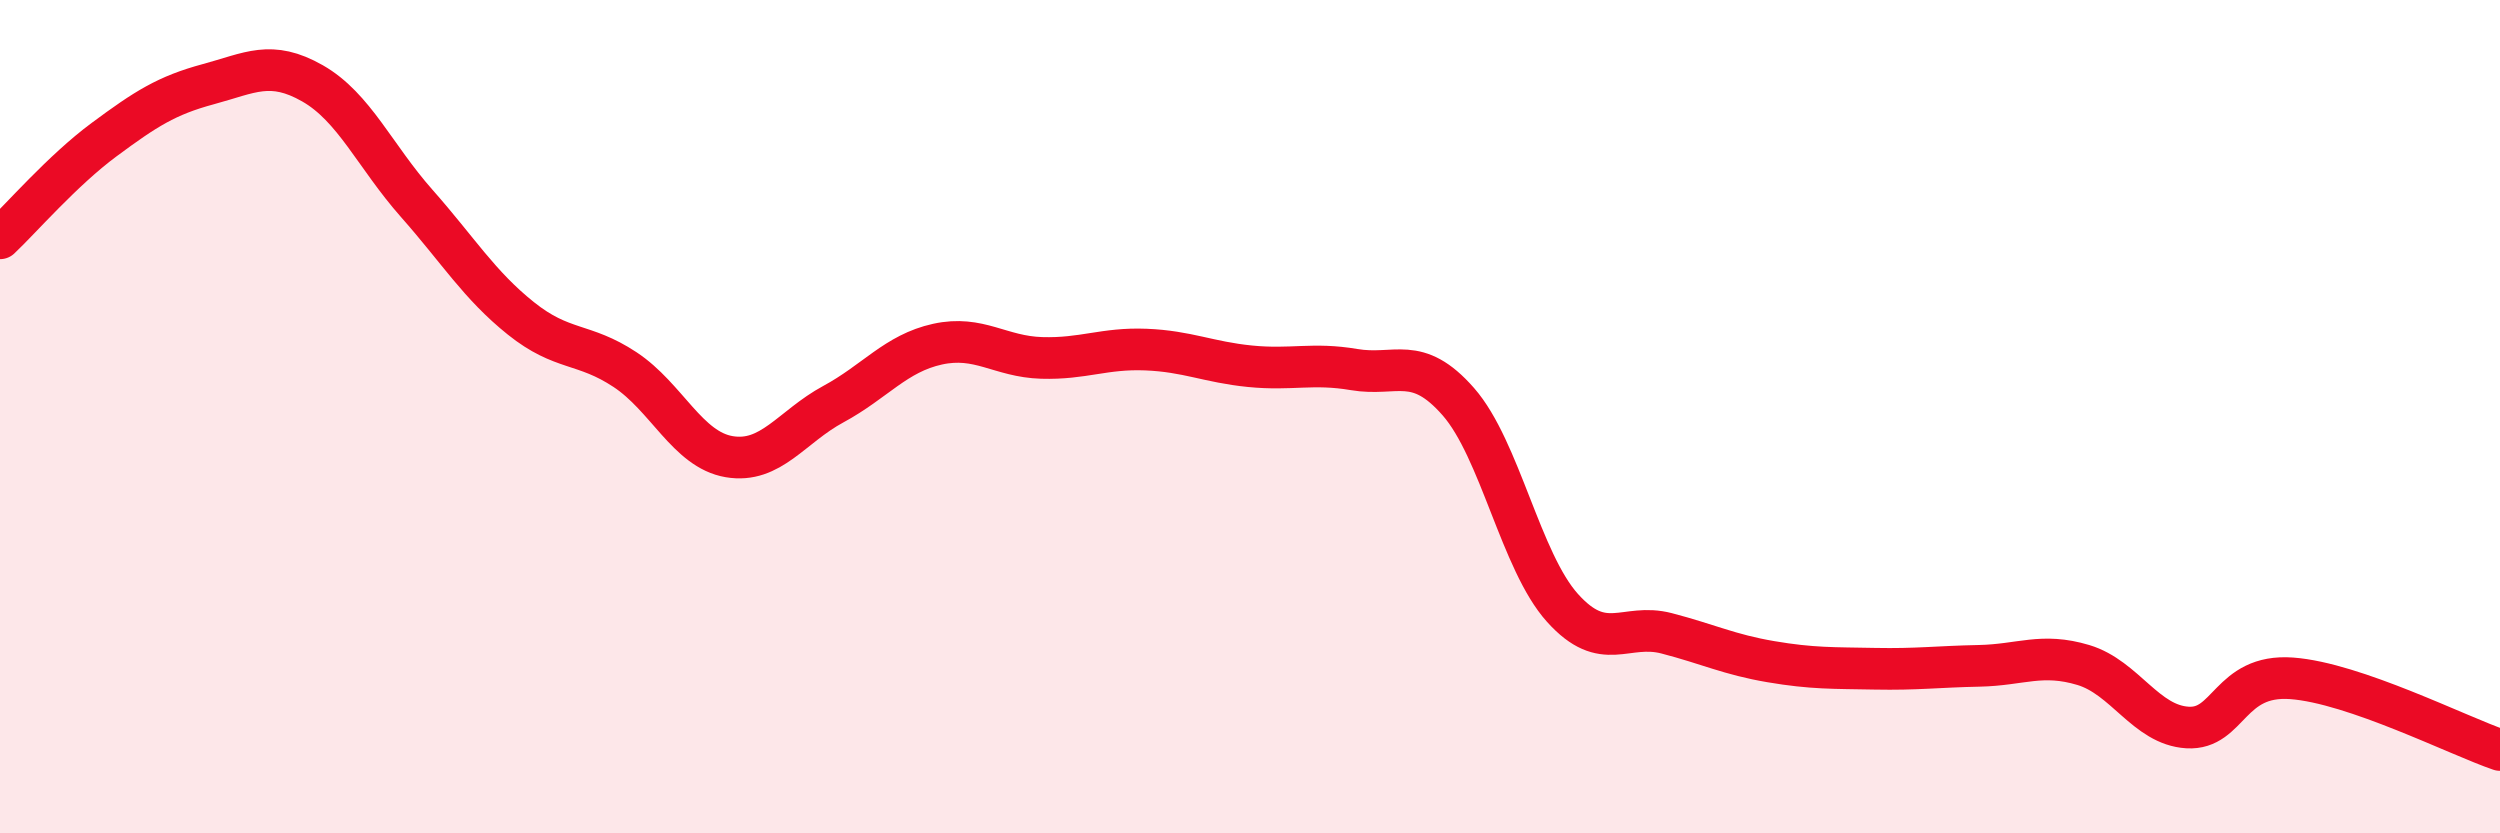 
    <svg width="60" height="20" viewBox="0 0 60 20" xmlns="http://www.w3.org/2000/svg">
      <path
        d="M 0,5.72 C 0.5,5.25 1.5,4.09 2.5,3.35 C 3.5,2.61 4,2.29 5,2.02 C 6,1.75 6.5,1.43 7.5,2 C 8.5,2.57 9,3.75 10,4.88 C 11,6.01 11.5,6.84 12.5,7.64 C 13.5,8.44 14,8.21 15,8.87 C 16,9.53 16.5,10.79 17.5,10.96 C 18.5,11.13 19,10.24 20,9.7 C 21,9.16 21.5,8.48 22.5,8.26 C 23.5,8.04 24,8.56 25,8.59 C 26,8.62 26.5,8.35 27.5,8.39 C 28.5,8.43 29,8.69 30,8.79 C 31,8.89 31.5,8.7 32.5,8.87 C 33.5,9.04 34,8.5 35,9.64 C 36,10.78 36.5,13.48 37.5,14.59 C 38.5,15.7 39,14.94 40,15.2 C 41,15.46 41.5,15.71 42.5,15.88 C 43.5,16.05 44,16.03 45,16.05 C 46,16.07 46.5,16 47.5,15.98 C 48.5,15.96 49,15.66 50,15.96 C 51,16.26 51.5,17.4 52.5,17.46 C 53.5,17.52 53.5,16.17 55,16.28 C 56.5,16.39 59,17.66 60,18L60 20L0 20Z"
        fill="#EB0A25"
        opacity="0.1"
        stroke-linecap="round"
        stroke-linejoin="round"
      />
      <path
        d="M 0,5.72 C 0.5,5.25 1.5,4.09 2.5,3.35 C 3.5,2.61 4,2.29 5,2.02 C 6,1.75 6.5,1.43 7.5,2 C 8.5,2.57 9,3.75 10,4.88 C 11,6.01 11.5,6.84 12.5,7.64 C 13.5,8.44 14,8.21 15,8.87 C 16,9.53 16.5,10.79 17.5,10.96 C 18.5,11.13 19,10.24 20,9.7 C 21,9.16 21.5,8.48 22.5,8.26 C 23.5,8.04 24,8.56 25,8.59 C 26,8.62 26.5,8.35 27.5,8.39 C 28.5,8.43 29,8.69 30,8.79 C 31,8.89 31.5,8.7 32.5,8.87 C 33.5,9.04 34,8.5 35,9.64 C 36,10.78 36.5,13.48 37.5,14.59 C 38.5,15.7 39,14.94 40,15.2 C 41,15.46 41.5,15.71 42.5,15.88 C 43.5,16.05 44,16.03 45,16.05 C 46,16.07 46.5,16 47.5,15.98 C 48.5,15.96 49,15.66 50,15.96 C 51,16.26 51.5,17.4 52.5,17.46 C 53.5,17.52 53.5,16.17 55,16.28 C 56.5,16.39 59,17.66 60,18"
        stroke="#EB0A25"
        stroke-width="1"
        fill="none"
        stroke-linecap="round"
        stroke-linejoin="round"
      />
    </svg>
  